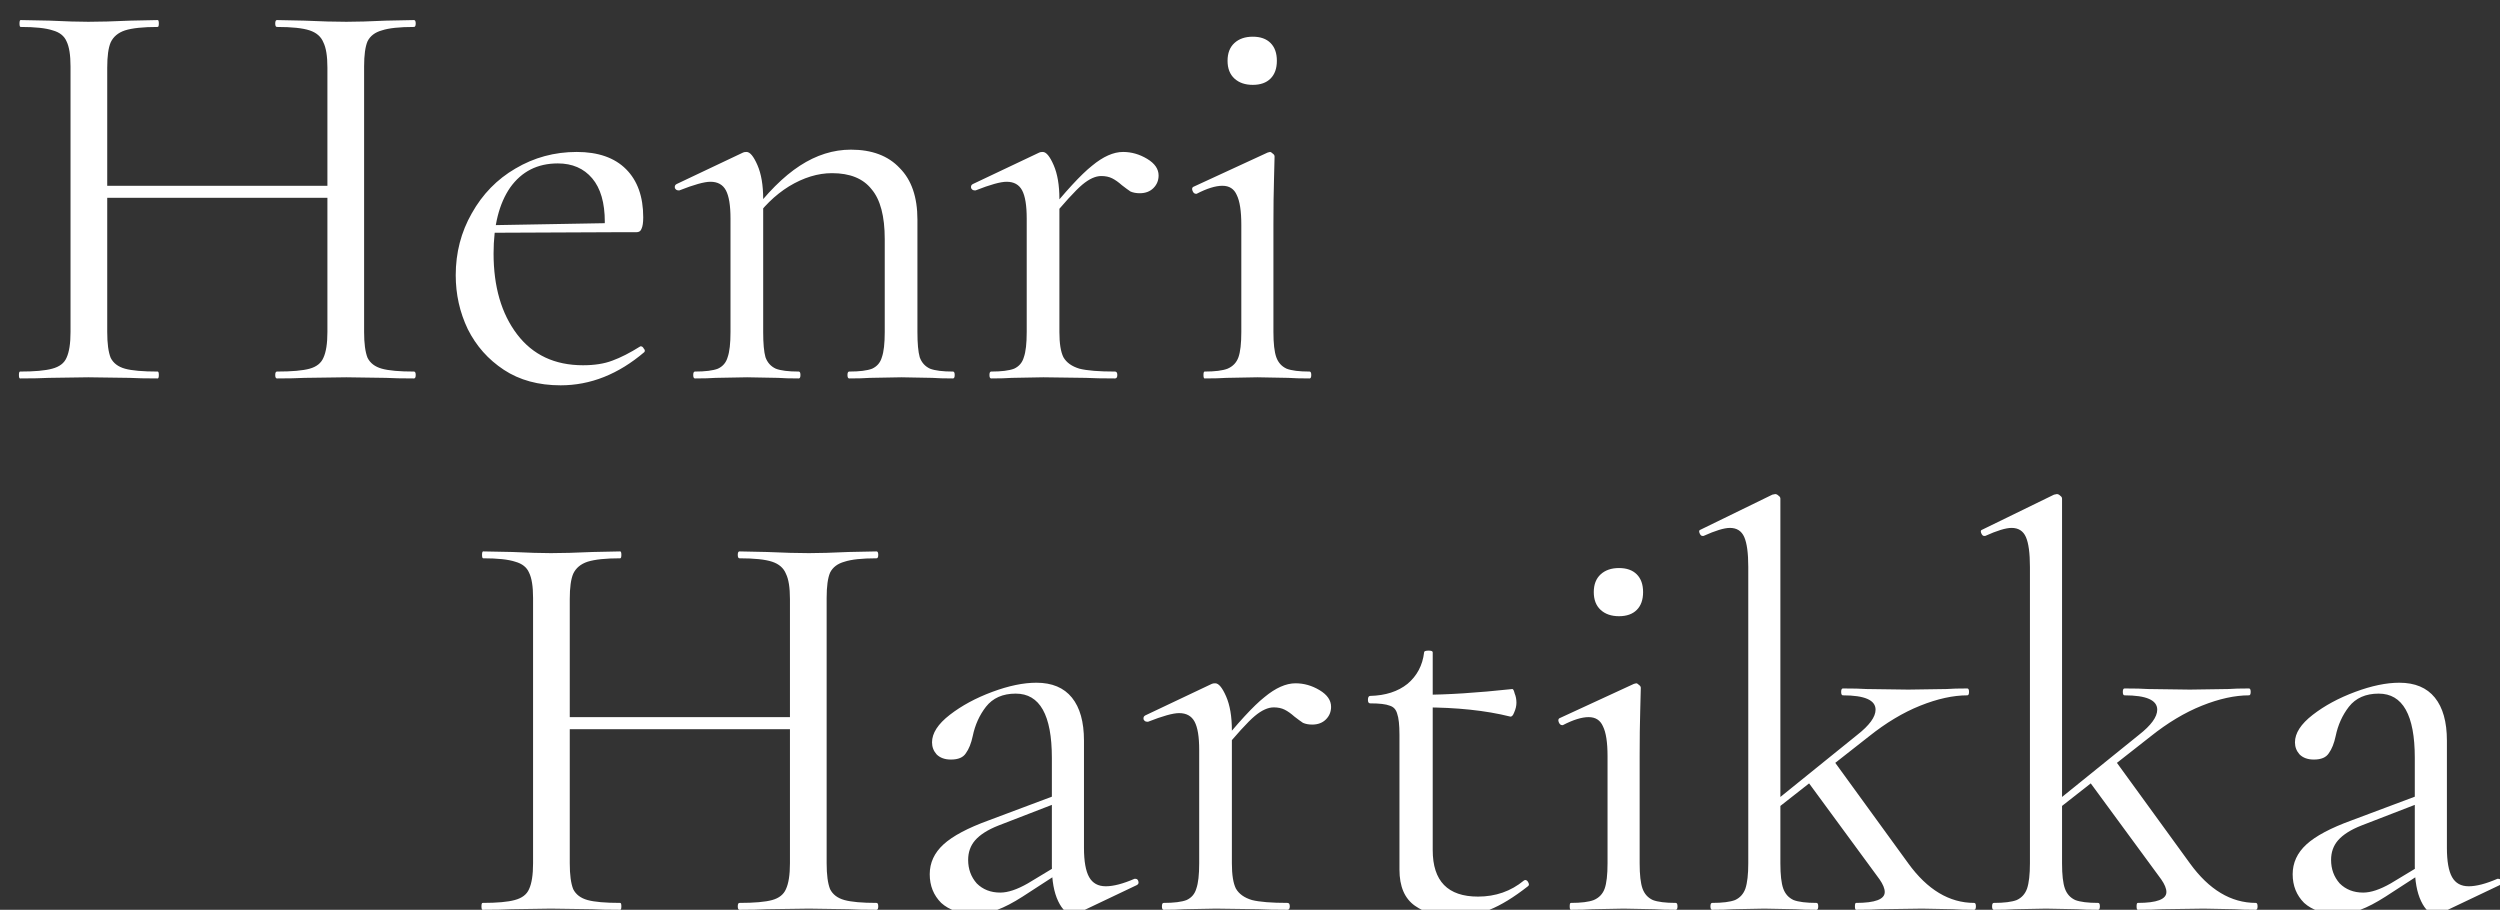 <svg xmlns="http://www.w3.org/2000/svg" width="654" height="238" viewBox="0 0 654 238" fill="none"><rect x="0" y="0" width="654" height="238" fill="#333333" stroke="none"/><g clip-path="url(#clip0_616_6)"><path d="M85.65 17.7C85.65 14.7 85.3 12.5 84.6 11.1C84 9.6 82.8 8.55 81 7.95C79.2 7.35 76.35 7.05 72.45 7.05C72.15 7.05 72 6.75 72 6.15C72 5.55 72.15 5.25 72.45 5.25L79.65 5.4C84.05 5.6 87.7 5.7 90.6 5.7C93.3 5.7 96.75 5.6 100.95 5.4L108.3 5.25C108.6 5.25 108.75 5.55 108.75 6.15C108.75 6.75 108.6 7.05 108.3 7.05C104.5 7.05 101.7 7.35 99.9 7.95C98.1 8.45 96.85 9.4 96.15 10.8C95.55 12.2 95.25 14.4 95.25 17.4V86.85C95.25 89.85 95.55 92.1 96.15 93.6C96.85 95 98.1 95.95 99.9 96.45C101.7 96.95 104.5 97.2 108.3 97.2C108.6 97.2 108.75 97.5 108.75 98.1C108.75 98.7 108.6 99 108.3 99C105.2 99 102.75 98.95 100.95 98.85L90.6 98.7L79.65 98.85C77.85 98.95 75.45 99 72.45 99C72.15 99 72 98.7 72 98.1C72 97.5 72.15 97.2 72.45 97.2C76.35 97.2 79.2 96.95 81 96.45C82.8 95.95 84 95 84.6 93.6C85.3 92.1 85.65 89.85 85.65 86.85V17.7ZM22.8 48.6H89.85V51.75H22.8V48.6ZM18.45 17.4C18.45 14.4 18.1 12.2 17.4 10.8C16.8 9.4 15.6 8.45 13.8 7.95C12 7.35 9.2 7.05 5.4 7.05C5.2 7.05 5.1 6.75 5.1 6.15C5.1 5.55 5.2 5.25 5.4 5.25L13.05 5.4C17.25 5.6 20.6 5.7 23.1 5.7C26 5.7 29.65 5.6 34.05 5.4L41.25 5.25C41.45 5.25 41.55 5.55 41.55 6.15C41.55 6.75 41.45 7.05 41.25 7.05C37.45 7.05 34.6 7.35 32.7 7.95C30.9 8.55 29.65 9.6 28.95 11.1C28.35 12.5 28.05 14.7 28.05 17.7V86.85C28.05 89.85 28.35 92.1 28.95 93.6C29.65 95 30.9 95.95 32.7 96.45C34.5 96.95 37.35 97.2 41.25 97.2C41.45 97.2 41.55 97.5 41.55 98.1C41.55 98.7 41.45 99 41.25 99C38.15 99 35.7 98.95 33.9 98.85L23.1 98.7L12.75 98.85C10.95 98.95 8.45 99 5.25 99C5.05 99 4.95 98.7 4.95 98.1C4.95 97.5 5.05 97.2 5.25 97.2C9.05 97.2 11.85 96.95 13.65 96.45C15.55 95.95 16.8 95 17.4 93.6C18.1 92.1 18.45 89.85 18.45 86.85V17.4ZM146.668 100.8C140.868 100.8 135.918 99.45 131.818 96.75C127.718 94.05 124.568 90.5 122.368 86.1C120.268 81.7 119.218 77 119.218 72C119.218 66.1 120.618 60.7 123.418 55.8C126.218 50.8 130.018 46.9 134.818 44.1C139.718 41.2 145.068 39.75 150.868 39.75C156.468 39.75 160.768 41.25 163.768 44.25C166.768 47.25 168.268 51.45 168.268 56.85C168.268 58.25 168.118 59.25 167.818 59.85C167.618 60.45 167.168 60.75 166.468 60.75H158.068L158.218 58.05C158.218 53.05 157.118 49.25 154.918 46.65C152.718 44.05 149.718 42.75 145.918 42.75C140.618 42.75 136.468 44.85 133.468 49.05C130.568 53.25 129.118 59 129.118 66.3C129.118 75 131.168 82.05 135.268 87.45C139.368 92.85 145.118 95.55 152.518 95.55C155.518 95.55 158.068 95.15 160.168 94.35C162.368 93.55 164.818 92.3 167.518 90.6H167.668C167.968 90.6 168.218 90.8 168.418 91.2C168.718 91.5 168.768 91.8 168.568 92.1C161.768 97.9 154.468 100.8 146.668 100.8ZM126.268 58.95L160.318 58.35V60.75L126.418 60.9L126.268 58.95ZM222.149 99C221.849 99 221.699 98.7 221.699 98.1C221.699 97.5 221.849 97.2 222.149 97.2C224.849 97.2 226.849 96.95 228.149 96.45C229.449 95.85 230.299 94.85 230.699 93.45C231.199 92.05 231.449 89.85 231.449 86.85V62.55C231.449 56.55 230.299 52.2 227.999 49.5C225.799 46.7 222.349 45.3 217.649 45.3C213.949 45.3 210.199 46.45 206.399 48.75C202.699 51.05 199.499 54.2 196.799 58.2L196.199 56.4C200.599 50.5 204.949 46.15 209.249 43.35C213.549 40.55 217.999 39.15 222.599 39.15C228.099 39.15 232.349 40.75 235.349 43.95C238.449 47.05 239.999 51.55 239.999 57.45V86.85C239.999 89.85 240.199 92.05 240.599 93.45C241.099 94.85 241.999 95.85 243.299 96.45C244.599 96.95 246.599 97.2 249.299 97.2C249.599 97.2 249.749 97.5 249.749 98.1C249.749 98.7 249.599 99 249.299 99C246.999 99 245.199 98.95 243.899 98.85L235.799 98.7L227.549 98.85C226.249 98.95 224.449 99 222.149 99ZM181.799 99C181.499 99 181.349 98.7 181.349 98.1C181.349 97.5 181.499 97.2 181.799 97.2C184.499 97.2 186.499 96.95 187.799 96.45C189.099 95.85 189.949 94.85 190.349 93.45C190.849 92.05 191.099 89.85 191.099 86.85V57.15C191.099 53.75 190.699 51.3 189.899 49.8C189.099 48.3 187.749 47.55 185.849 47.55C184.249 47.55 181.549 48.3 177.749 49.8H177.449C177.049 49.8 176.749 49.6 176.549 49.2C176.449 48.7 176.599 48.35 176.999 48.15L194.399 39.9C194.599 39.8 194.899 39.75 195.299 39.75C196.199 39.75 197.149 40.9 198.149 43.2C199.149 45.5 199.649 48.45 199.649 52.05V86.85C199.649 89.85 199.849 92.05 200.249 93.45C200.749 94.85 201.649 95.85 202.949 96.45C204.249 96.95 206.249 97.2 208.949 97.2C209.249 97.2 209.399 97.5 209.399 98.1C209.399 98.7 209.249 99 208.949 99C206.649 99 204.849 98.95 203.549 98.85L195.449 98.7L187.199 98.85C185.899 98.95 184.099 99 181.799 99ZM273.389 56.7C278.689 50.1 282.789 45.65 285.689 43.35C288.589 40.95 291.289 39.75 293.789 39.75C295.989 39.75 298.089 40.35 300.089 41.55C302.089 42.75 303.089 44.2 303.089 45.9C303.089 47.2 302.639 48.3 301.739 49.2C300.839 50.1 299.639 50.55 298.139 50.55C297.239 50.55 296.439 50.4 295.739 50.1C295.139 49.7 294.389 49.15 293.489 48.45C292.589 47.65 291.739 47.05 290.939 46.65C290.139 46.25 289.189 46.05 288.089 46.05C286.589 46.05 284.939 46.8 283.139 48.3C281.339 49.8 278.289 53.15 273.989 58.35L273.389 56.7ZM259.289 99C258.989 99 258.839 98.7 258.839 98.1C258.839 97.5 258.989 97.2 259.289 97.2C261.989 97.2 263.989 96.95 265.289 96.45C266.589 95.85 267.439 94.85 267.839 93.45C268.339 92.05 268.589 89.85 268.589 86.85V57.15C268.589 53.75 268.189 51.3 267.389 49.8C266.589 48.3 265.239 47.55 263.339 47.55C261.739 47.55 259.039 48.3 255.239 49.8H254.939C254.539 49.8 254.239 49.6 254.039 49.2C253.939 48.7 254.089 48.35 254.489 48.15L271.889 39.9C272.089 39.8 272.389 39.75 272.789 39.75C273.689 39.75 274.639 40.9 275.639 43.2C276.639 45.5 277.139 48.45 277.139 52.05V86.85C277.139 89.85 277.489 92.05 278.189 93.45C278.989 94.85 280.389 95.85 282.389 96.45C284.389 96.95 287.489 97.2 291.689 97.2C292.089 97.2 292.289 97.5 292.289 98.1C292.289 98.7 292.089 99 291.689 99C288.489 99 285.939 98.95 284.039 98.85L272.939 98.7L264.689 98.85C263.389 98.95 261.589 99 259.289 99ZM315.128 99C314.928 99 314.828 98.7 314.828 98.1C314.828 97.5 314.928 97.2 315.128 97.2C317.828 97.2 319.828 96.95 321.128 96.45C322.528 95.85 323.478 94.85 323.978 93.45C324.478 92.05 324.728 89.85 324.728 86.85V58.8C324.728 55.2 324.328 52.6 323.528 51C322.828 49.4 321.578 48.6 319.778 48.6C317.978 48.6 315.728 49.3 313.028 50.7H312.878C312.478 50.7 312.178 50.45 311.978 49.95C311.778 49.45 311.828 49.1 312.128 48.9L331.628 39.9L332.228 39.75C332.428 39.75 332.678 39.9 332.978 40.2C333.278 40.4 333.428 40.65 333.428 40.95C333.428 41.65 333.378 43.65 333.278 46.95C333.178 50.25 333.128 54.15 333.128 58.65V86.85C333.128 89.85 333.378 92.05 333.878 93.45C334.378 94.85 335.278 95.85 336.578 96.45C337.878 96.95 339.878 97.2 342.578 97.2C342.878 97.2 343.028 97.5 343.028 98.1C343.028 98.7 342.878 99 342.578 99C340.278 99 338.428 98.95 337.028 98.85L328.928 98.7L320.828 98.85C319.428 98.95 317.528 99 315.128 99ZM327.728 22.2C325.728 22.2 324.128 21.65 322.928 20.55C321.728 19.45 321.128 17.9 321.128 15.9C321.128 13.9 321.728 12.35 322.928 11.25C324.128 10.15 325.728 9.6 327.728 9.6C329.728 9.6 331.278 10.15 332.378 11.25C333.478 12.35 334.028 13.9 334.028 15.9C334.028 17.9 333.478 19.45 332.378 20.55C331.278 21.65 329.728 22.2 327.728 22.2Z" fill="white"></path><path d="M206.65 156.7C206.65 153.7 206.3 151.5 205.6 150.1C205 148.6 203.8 147.55 202 146.95C200.2 146.35 197.35 146.05 193.45 146.05C193.15 146.05 193 145.75 193 145.15C193 144.55 193.15 144.25 193.45 144.25L200.65 144.4C205.05 144.6 208.7 144.7 211.6 144.7C214.3 144.7 217.75 144.6 221.95 144.4L229.3 144.25C229.6 144.25 229.75 144.55 229.75 145.15C229.75 145.75 229.6 146.05 229.3 146.05C225.5 146.05 222.7 146.35 220.9 146.95C219.1 147.45 217.85 148.4 217.15 149.8C216.55 151.2 216.25 153.4 216.25 156.4V225.85C216.25 228.85 216.55 231.1 217.15 232.6C217.85 234 219.1 234.95 220.9 235.45C222.7 235.95 225.5 236.2 229.3 236.2C229.6 236.2 229.75 236.5 229.75 237.1C229.75 237.7 229.6 238 229.3 238C226.2 238 223.75 237.95 221.95 237.85L211.6 237.7L200.65 237.85C198.85 237.95 196.45 238 193.45 238C193.15 238 193 237.7 193 237.1C193 236.5 193.15 236.2 193.45 236.2C197.35 236.2 200.2 235.95 202 235.45C203.8 234.95 205 234 205.6 232.6C206.3 231.1 206.65 228.85 206.65 225.85V156.7ZM143.8 187.6H210.85V190.75H143.8V187.6ZM139.45 156.4C139.45 153.4 139.1 151.2 138.4 149.8C137.8 148.4 136.6 147.45 134.8 146.95C133 146.35 130.2 146.05 126.4 146.05C126.2 146.05 126.1 145.75 126.1 145.15C126.1 144.55 126.2 144.25 126.4 144.25L134.05 144.4C138.25 144.6 141.6 144.7 144.1 144.7C147 144.7 150.65 144.6 155.05 144.4L162.25 144.25C162.45 144.25 162.55 144.55 162.55 145.15C162.55 145.75 162.45 146.05 162.25 146.05C158.45 146.05 155.6 146.35 153.7 146.95C151.9 147.55 150.65 148.6 149.95 150.1C149.35 151.5 149.05 153.7 149.05 156.7V225.85C149.05 228.85 149.35 231.1 149.95 232.6C150.65 234 151.9 234.95 153.7 235.45C155.5 235.95 158.35 236.2 162.25 236.2C162.45 236.2 162.55 236.5 162.55 237.1C162.55 237.7 162.45 238 162.25 238C159.15 238 156.7 237.95 154.9 237.85L144.1 237.7L133.75 237.85C131.95 237.95 129.45 238 126.25 238C126.05 238 125.95 237.7 125.95 237.1C125.95 236.5 126.05 236.2 126.25 236.2C130.05 236.2 132.85 235.95 134.65 235.45C136.55 234.95 137.8 234 138.4 232.6C139.1 231.1 139.45 228.85 139.45 225.85V156.4ZM281.918 238.9C281.518 239.1 281.118 239.2 280.718 239.2C279.218 239.2 277.918 238.05 276.818 235.75C275.718 233.45 275.168 230.4 275.168 226.6V198.25C275.168 187.05 272.018 181.45 265.718 181.45C262.318 181.45 259.718 182.6 257.918 184.9C256.218 187.1 255.068 189.65 254.468 192.55C254.068 194.45 253.468 195.95 252.668 197.05C251.968 198.15 250.668 198.7 248.768 198.7C247.168 198.7 245.918 198.25 245.018 197.35C244.218 196.45 243.818 195.4 243.818 194.2C243.818 191.8 245.368 189.4 248.468 187C251.568 184.6 255.268 182.6 259.568 181C263.868 179.4 267.718 178.6 271.118 178.6C275.218 178.6 278.318 179.9 280.418 182.5C282.518 185.1 283.568 188.85 283.568 193.75V221.8C283.568 225.3 284.018 227.85 284.918 229.45C285.818 231.05 287.268 231.85 289.268 231.85C291.268 231.85 293.768 231.2 296.768 229.9H297.068C297.468 229.9 297.718 230.15 297.818 230.65C297.918 231.05 297.768 231.35 297.368 231.55L281.918 238.9ZM254.918 239.05C251.218 239.05 248.318 238.1 246.218 236.2C244.218 234.2 243.218 231.7 243.218 228.7C243.218 225.7 244.418 223.1 246.818 220.9C249.218 218.7 253.168 216.6 258.668 214.6L276.668 207.85L277.118 209.8L261.218 215.95C258.418 217.05 256.368 218.35 255.068 219.85C253.868 221.25 253.268 222.95 253.268 224.95C253.268 227.35 254.018 229.4 255.518 231.1C257.118 232.7 259.168 233.5 261.668 233.5C263.668 233.5 266.068 232.7 268.868 231.1L278.318 225.4L278.618 227.35L267.518 234.55C265.018 236.15 262.818 237.3 260.918 238C259.018 238.7 257.018 239.05 254.918 239.05ZM318.51 195.7C323.81 189.1 327.91 184.65 330.81 182.35C333.71 179.95 336.41 178.75 338.91 178.75C341.11 178.75 343.21 179.35 345.21 180.55C347.21 181.75 348.21 183.2 348.21 184.9C348.21 186.2 347.76 187.3 346.86 188.2C345.96 189.1 344.76 189.55 343.26 189.55C342.36 189.55 341.56 189.4 340.86 189.1C340.26 188.7 339.51 188.15 338.61 187.45C337.71 186.65 336.86 186.05 336.06 185.65C335.26 185.25 334.31 185.05 333.21 185.05C331.71 185.05 330.06 185.8 328.26 187.3C326.46 188.8 323.41 192.15 319.11 197.35L318.51 195.7ZM304.41 238C304.11 238 303.96 237.7 303.96 237.1C303.96 236.5 304.11 236.2 304.41 236.2C307.11 236.2 309.11 235.95 310.41 235.45C311.71 234.85 312.56 233.85 312.96 232.45C313.46 231.05 313.71 228.85 313.71 225.85V196.15C313.71 192.75 313.31 190.3 312.51 188.8C311.71 187.3 310.36 186.55 308.46 186.55C306.86 186.55 304.16 187.3 300.36 188.8H300.06C299.66 188.8 299.36 188.6 299.16 188.2C299.06 187.7 299.21 187.35 299.61 187.15L317.01 178.9C317.21 178.8 317.51 178.75 317.91 178.75C318.81 178.75 319.76 179.9 320.76 182.2C321.76 184.5 322.26 187.45 322.26 191.05V225.85C322.26 228.85 322.61 231.05 323.31 232.45C324.11 233.85 325.51 234.85 327.51 235.45C329.51 235.95 332.61 236.2 336.81 236.2C337.21 236.2 337.41 236.5 337.41 237.1C337.41 237.7 337.21 238 336.81 238C333.61 238 331.06 237.95 329.16 237.85L318.06 237.7L309.81 237.85C308.51 237.95 306.71 238 304.41 238ZM380.499 239.8C376.299 239.8 372.849 238.85 370.149 236.95C367.449 235.05 366.099 231.9 366.099 227.5V192.25C366.099 189.65 365.899 187.8 365.499 186.7C365.199 185.6 364.549 184.9 363.549 184.6C362.549 184.2 360.849 184 358.449 184C358.049 184 357.849 183.7 357.849 183.1C357.849 182.4 358.049 182.05 358.449 182.05C362.449 181.95 365.699 180.9 368.199 178.9C370.699 176.8 372.149 174.05 372.549 170.65C372.549 170.35 372.949 170.2 373.749 170.2C374.449 170.2 374.799 170.35 374.799 170.65V222.4C374.799 230.5 378.749 234.55 386.649 234.55C391.249 234.55 395.249 233.15 398.649 230.35L398.949 230.2C399.349 230.2 399.649 230.45 399.849 230.95C400.049 231.35 399.999 231.65 399.699 231.85C395.999 234.75 392.649 236.8 389.649 238C386.749 239.2 383.699 239.8 380.499 239.8ZM395.049 187.45C388.649 185.85 381.049 185.05 372.249 185.05V181.75C378.549 181.75 386.349 181.25 395.649 180.25C395.849 180.25 396.049 180.65 396.249 181.45C396.549 182.15 396.699 182.95 396.699 183.85C396.699 184.65 396.499 185.5 396.099 186.4C395.799 187.2 395.449 187.55 395.049 187.45ZM410.932 238C410.732 238 410.632 237.7 410.632 237.1C410.632 236.5 410.732 236.2 410.932 236.2C413.632 236.2 415.632 235.95 416.932 235.45C418.332 234.85 419.282 233.85 419.782 232.45C420.282 231.05 420.532 228.85 420.532 225.85V197.8C420.532 194.2 420.132 191.6 419.332 190C418.632 188.4 417.382 187.6 415.582 187.6C413.782 187.6 411.532 188.3 408.832 189.7H408.682C408.282 189.7 407.982 189.45 407.782 188.95C407.582 188.45 407.632 188.1 407.932 187.9L427.432 178.9L428.032 178.75C428.232 178.75 428.482 178.9 428.782 179.2C429.082 179.4 429.232 179.65 429.232 179.95C429.232 180.65 429.182 182.65 429.082 185.95C428.982 189.25 428.932 193.15 428.932 197.65V225.85C428.932 228.85 429.182 231.05 429.682 232.45C430.182 233.85 431.082 234.85 432.382 235.45C433.682 235.95 435.682 236.2 438.382 236.2C438.682 236.2 438.832 236.5 438.832 237.1C438.832 237.7 438.682 238 438.382 238C436.082 238 434.232 237.95 432.832 237.85L424.732 237.7L416.632 237.85C415.232 237.95 413.332 238 410.932 238ZM423.532 161.2C421.532 161.2 419.932 160.65 418.732 159.55C417.532 158.45 416.932 156.9 416.932 154.9C416.932 152.9 417.532 151.35 418.732 150.25C419.932 149.15 421.532 148.6 423.532 148.6C425.532 148.6 427.082 149.15 428.182 150.25C429.282 151.35 429.832 152.9 429.832 154.9C429.832 156.9 429.282 158.45 428.182 159.55C427.082 160.65 425.532 161.2 423.532 161.2ZM447.898 238C447.598 238 447.448 237.7 447.448 237.1C447.448 236.5 447.598 236.2 447.898 236.2C450.598 236.2 452.598 235.95 453.898 235.45C455.198 234.85 456.098 233.85 456.598 232.45C457.098 230.95 457.348 228.75 457.348 225.85V148.3C457.348 144.7 456.998 142.1 456.298 140.5C455.598 138.9 454.348 138.1 452.548 138.1C451.048 138.1 448.748 138.8 445.648 140.2H445.348C445.048 140.2 444.798 139.95 444.598 139.45C444.398 138.95 444.498 138.65 444.898 138.55L463.648 129.4L464.398 129.25C464.698 129.25 464.998 129.4 465.298 129.7C465.598 129.9 465.748 130.15 465.748 130.45V225.85C465.748 228.85 465.998 231.05 466.498 232.45C466.998 233.85 467.898 234.85 469.198 235.45C470.498 235.95 472.498 236.2 475.198 236.2C475.498 236.2 475.648 236.5 475.648 237.1C475.648 237.7 475.498 238 475.198 238C472.898 238 471.048 237.95 469.648 237.85L461.548 237.7L453.448 237.85C452.048 237.95 450.198 238 447.898 238ZM485.548 238C485.348 238 485.248 237.7 485.248 237.1C485.248 236.5 485.348 236.2 485.548 236.2C490.548 236.2 493.048 235.25 493.048 233.35C493.048 232.45 492.598 231.35 491.698 230.05L472.648 204.1L479.698 199L499.198 225.85C504.198 232.75 509.948 236.2 516.448 236.2C516.748 236.2 516.898 236.5 516.898 237.1C516.898 237.7 516.748 238 516.448 238C514.148 238 512.298 237.95 510.898 237.85L502.798 237.7L491.998 237.85C490.398 237.95 488.248 238 485.548 238ZM462.448 211.15L485.848 192.25C489.048 189.75 490.648 187.55 490.648 185.65C490.648 183.15 487.798 181.9 482.098 181.9C481.798 181.9 481.648 181.6 481.648 181C481.648 180.4 481.798 180.1 482.098 180.1C484.798 180.1 486.848 180.15 488.248 180.25L499.198 180.4L509.248 180.25C510.548 180.15 512.348 180.1 514.648 180.1C514.948 180.1 515.098 180.4 515.098 181C515.098 181.6 514.948 181.9 514.648 181.9C510.948 181.9 506.848 182.8 502.348 184.6C497.848 186.4 493.348 189.1 488.848 192.7L463.048 212.95L462.448 211.15ZM521.58 238C521.28 238 521.13 237.7 521.13 237.1C521.13 236.5 521.28 236.2 521.58 236.2C524.28 236.2 526.28 235.95 527.58 235.45C528.88 234.85 529.78 233.85 530.28 232.45C530.78 230.95 531.03 228.75 531.03 225.85V148.3C531.03 144.7 530.68 142.1 529.98 140.5C529.28 138.9 528.03 138.1 526.23 138.1C524.73 138.1 522.43 138.8 519.33 140.2H519.03C518.73 140.2 518.48 139.95 518.28 139.45C518.08 138.95 518.18 138.65 518.58 138.55L537.33 129.4L538.08 129.25C538.38 129.25 538.68 129.4 538.98 129.7C539.28 129.9 539.43 130.15 539.43 130.45V225.85C539.43 228.85 539.68 231.05 540.18 232.45C540.68 233.85 541.58 234.85 542.88 235.45C544.18 235.95 546.18 236.2 548.88 236.2C549.18 236.2 549.33 236.5 549.33 237.1C549.33 237.7 549.18 238 548.88 238C546.58 238 544.73 237.95 543.33 237.85L535.23 237.7L527.13 237.85C525.73 237.95 523.88 238 521.58 238ZM559.23 238C559.03 238 558.93 237.7 558.93 237.1C558.93 236.5 559.03 236.2 559.23 236.2C564.23 236.2 566.73 235.25 566.73 233.35C566.73 232.45 566.28 231.35 565.38 230.05L546.33 204.1L553.38 199L572.88 225.85C577.88 232.75 583.63 236.2 590.13 236.2C590.43 236.2 590.58 236.5 590.58 237.1C590.58 237.7 590.43 238 590.13 238C587.83 238 585.98 237.95 584.58 237.85L576.48 237.7L565.68 237.85C564.08 237.95 561.93 238 559.23 238ZM536.13 211.15L559.53 192.25C562.73 189.75 564.33 187.55 564.33 185.65C564.33 183.15 561.48 181.9 555.78 181.9C555.48 181.9 555.33 181.6 555.33 181C555.33 180.4 555.48 180.1 555.78 180.1C558.48 180.1 560.53 180.15 561.93 180.25L572.88 180.4L582.93 180.25C584.23 180.15 586.03 180.1 588.33 180.1C588.63 180.1 588.78 180.4 588.78 181C588.78 181.6 588.63 181.9 588.33 181.9C584.63 181.9 580.53 182.8 576.03 184.6C571.53 186.4 567.03 189.1 562.53 192.7L536.73 212.95L536.13 211.15ZM638.461 238.9C638.061 239.1 637.661 239.2 637.261 239.2C635.761 239.2 634.461 238.05 633.361 235.75C632.261 233.45 631.711 230.4 631.711 226.6V198.25C631.711 187.05 628.561 181.45 622.261 181.45C618.861 181.45 616.261 182.6 614.461 184.9C612.761 187.1 611.611 189.65 611.011 192.55C610.611 194.45 610.011 195.95 609.211 197.05C608.511 198.15 607.211 198.7 605.311 198.7C603.711 198.7 602.461 198.25 601.561 197.35C600.761 196.45 600.361 195.4 600.361 194.2C600.361 191.8 601.911 189.4 605.011 187C608.111 184.6 611.811 182.6 616.111 181C620.411 179.4 624.261 178.6 627.661 178.6C631.761 178.6 634.861 179.9 636.961 182.5C639.061 185.1 640.111 188.85 640.111 193.75V221.8C640.111 225.3 640.561 227.85 641.461 229.45C642.361 231.05 643.811 231.85 645.811 231.85C647.811 231.85 650.311 231.2 653.311 229.9H653.611C654.011 229.9 654.261 230.15 654.361 230.65C654.461 231.05 654.311 231.35 653.911 231.55L638.461 238.9ZM611.461 239.05C607.761 239.05 604.861 238.1 602.761 236.2C600.761 234.2 599.761 231.7 599.761 228.7C599.761 225.7 600.961 223.1 603.361 220.9C605.761 218.7 609.711 216.6 615.211 214.6L633.211 207.85L633.661 209.8L617.761 215.95C614.961 217.05 612.911 218.35 611.611 219.85C610.411 221.25 609.811 222.95 609.811 224.95C609.811 227.35 610.561 229.4 612.061 231.1C613.661 232.7 615.711 233.5 618.211 233.5C620.211 233.5 622.611 232.7 625.411 231.1L634.861 225.4L635.161 227.35L624.061 234.55C621.561 236.15 619.361 237.3 617.461 238C615.561 238.7 613.561 239.05 611.461 239.05Z" fill="white"></path></g><defs><clipPath id="clip0_616_6"><rect width="654" height="238" fill="white"></rect></clipPath></defs></svg>